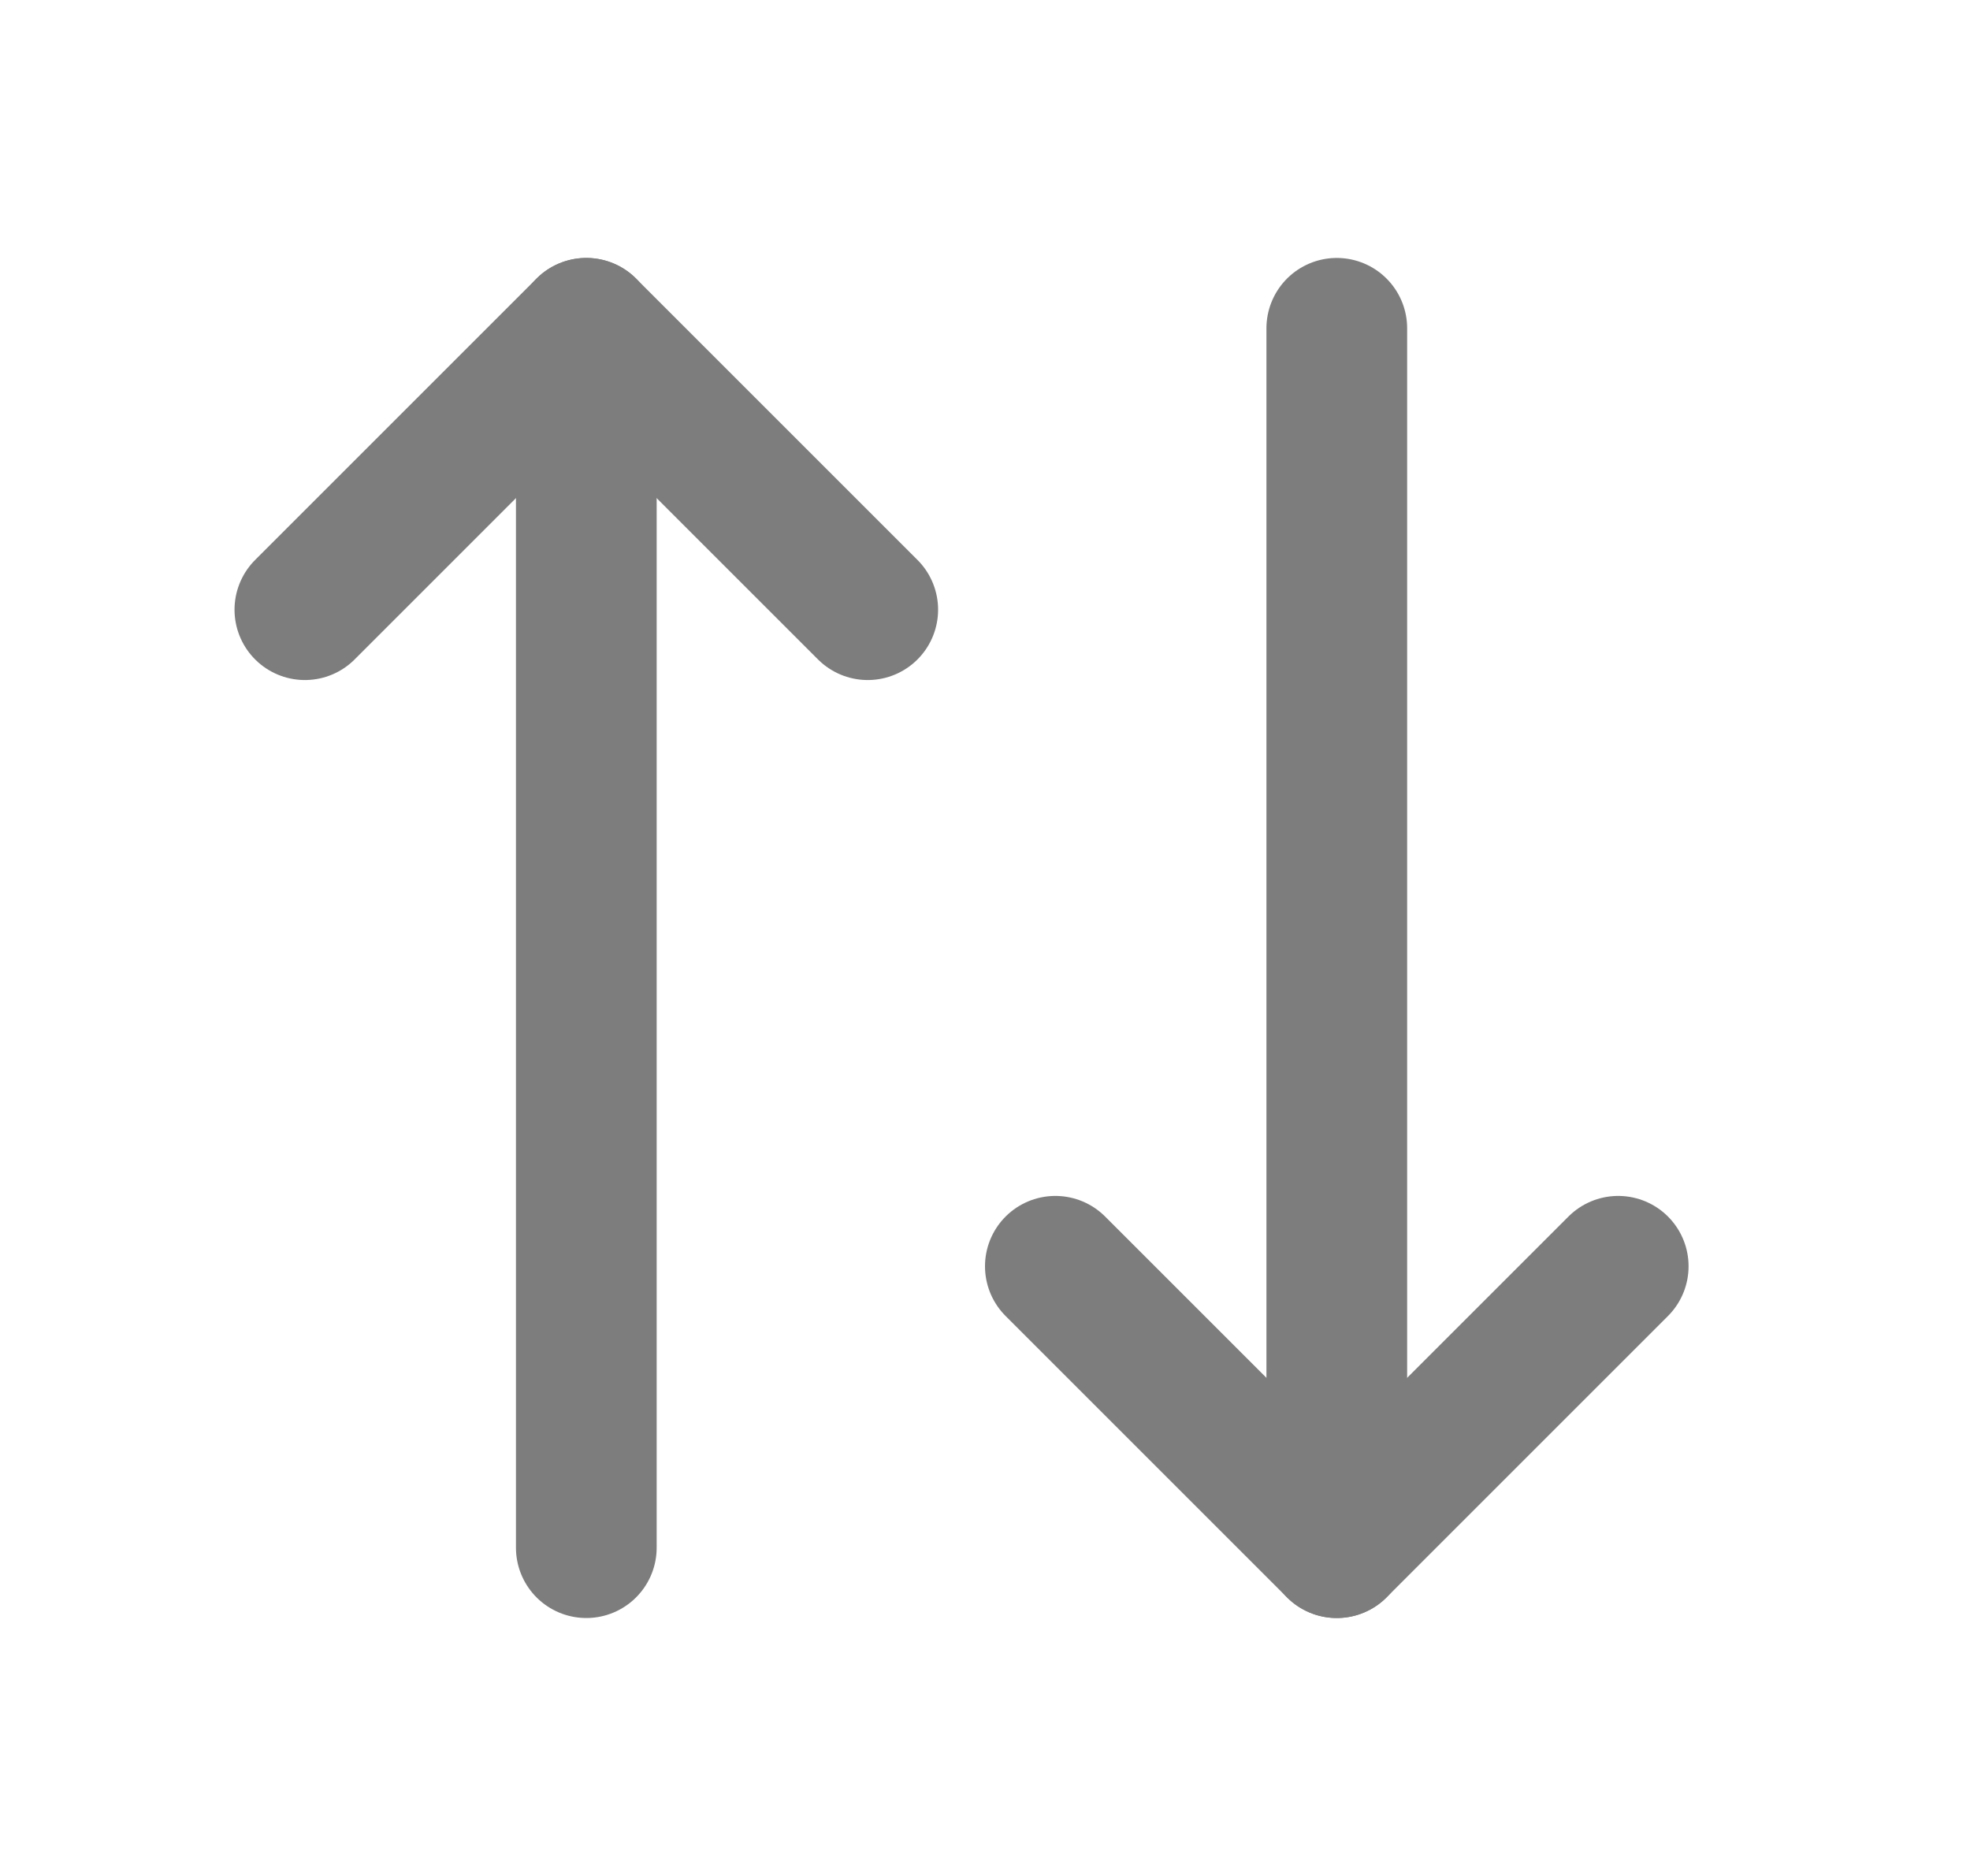 <svg width="21" height="20" viewBox="0 0 21 20" fill="none" xmlns="http://www.w3.org/2000/svg">
<path d="M6.25 3.5L6.25 16.5" stroke="#7D7D7D" stroke-width="1.5" stroke-linecap="round"/>
<path d="M3.25 6.5L6.25 3.5L9.25 6.5" stroke="#7D7D7D" stroke-width="1.5" stroke-linecap="round" stroke-linejoin="round"/>
<path d="M14.25 16.5L14.25 3.5" stroke="#7D7D7D" stroke-width="1.5" stroke-linecap="round"/>
<path d="M17.25 13.5L14.25 16.5L11.25 13.5" stroke="#7D7D7D" stroke-width="1.5" stroke-linecap="round" stroke-linejoin="round"/>
</svg>
